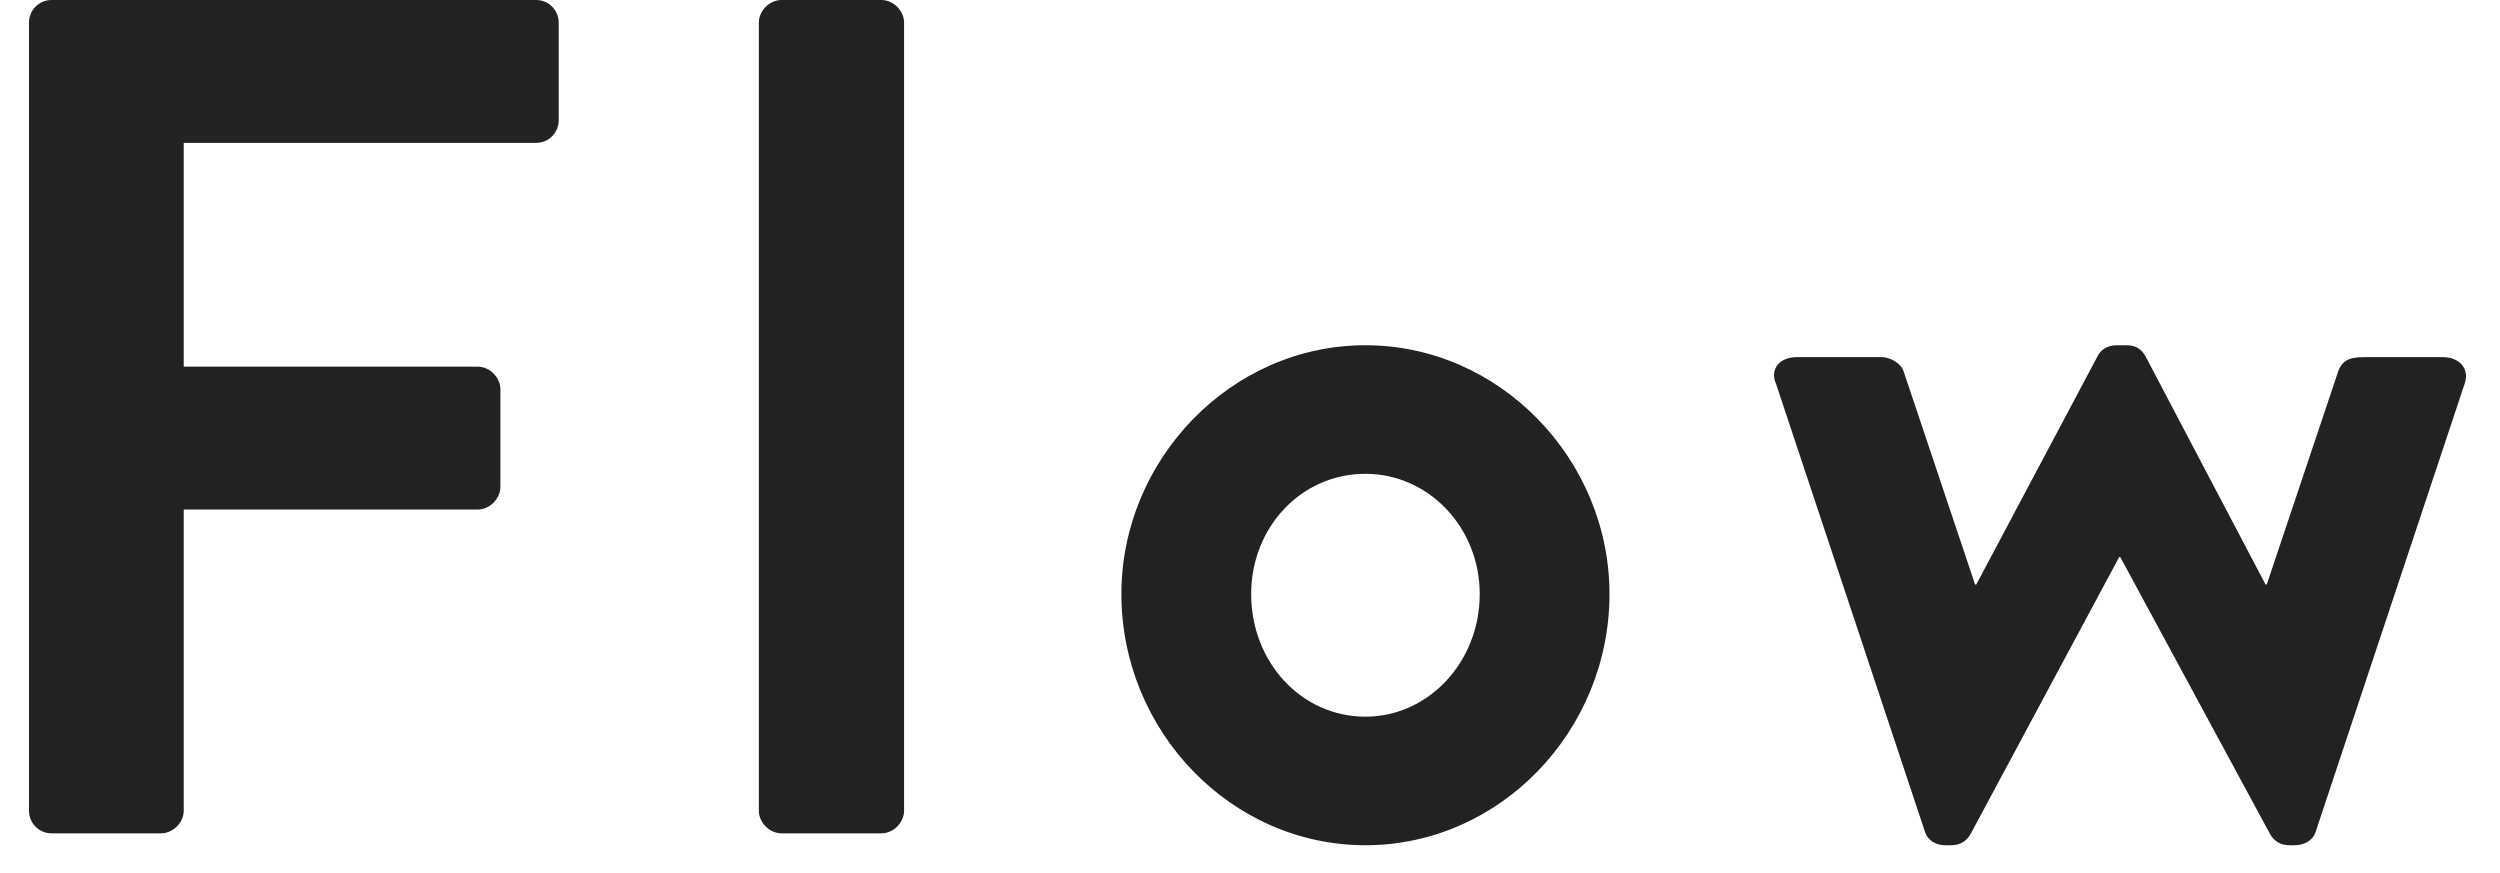 <svg width="63" height="22" viewBox="0 0 63 22" fill="none" xmlns="http://www.w3.org/2000/svg">
<path d="M0.73 20.43V0.57C0.73 0.27 0.97 -1.43051e-06 1.3 -1.43051e-06H13.51C13.84 -1.43051e-06 14.08 0.27 14.08 0.57V3.03C14.08 3.33 13.84 3.6 13.51 3.6H4.63V9.24H12.04C12.34 9.24 12.61 9.51 12.61 9.81V12.27C12.61 12.57 12.34 12.84 12.04 12.84H4.63V20.43C4.63 20.73 4.36 21 4.06 21H1.3C0.97 21 0.73 20.73 0.73 20.43ZM19.123 20.43V0.57C19.123 0.27 19.393 -1.43051e-06 19.693 -1.43051e-06H22.213C22.513 -1.43051e-06 22.783 0.27 22.783 0.57V20.43C22.783 20.73 22.513 21 22.213 21H19.693C19.393 21 19.123 20.73 19.123 20.43ZM28.259 14.97C28.259 11.58 31.019 8.7 34.409 8.7C37.799 8.7 40.559 11.58 40.559 14.97C40.559 18.42 37.799 21.3 34.409 21.3C31.019 21.3 28.259 18.42 28.259 14.97ZM31.529 14.97C31.529 16.68 32.789 18.06 34.409 18.06C35.999 18.06 37.289 16.68 37.289 14.97C37.289 13.29 35.999 11.94 34.409 11.94C32.789 11.94 31.529 13.29 31.529 14.97ZM48.512 20.97L44.762 9.69C44.582 9.3 44.852 9 45.272 9H47.432C47.612 9 47.912 9.15 47.972 9.36L49.772 14.73H49.802L52.862 8.97C52.922 8.85 53.072 8.7 53.342 8.7H53.582C53.852 8.7 53.972 8.82 54.062 8.97L57.092 14.73H57.122L58.922 9.36C59.042 9.03 59.282 9 59.612 9H61.562C61.982 9 62.252 9.3 62.102 9.69L58.352 20.97C58.292 21.15 58.112 21.3 57.812 21.3H57.692C57.452 21.3 57.302 21.18 57.212 21.03L53.432 14.04H53.402L49.652 21.03C49.562 21.18 49.412 21.3 49.172 21.3H49.022C48.752 21.3 48.572 21.15 48.512 20.97Z" fill="#222222"/>
</svg>
